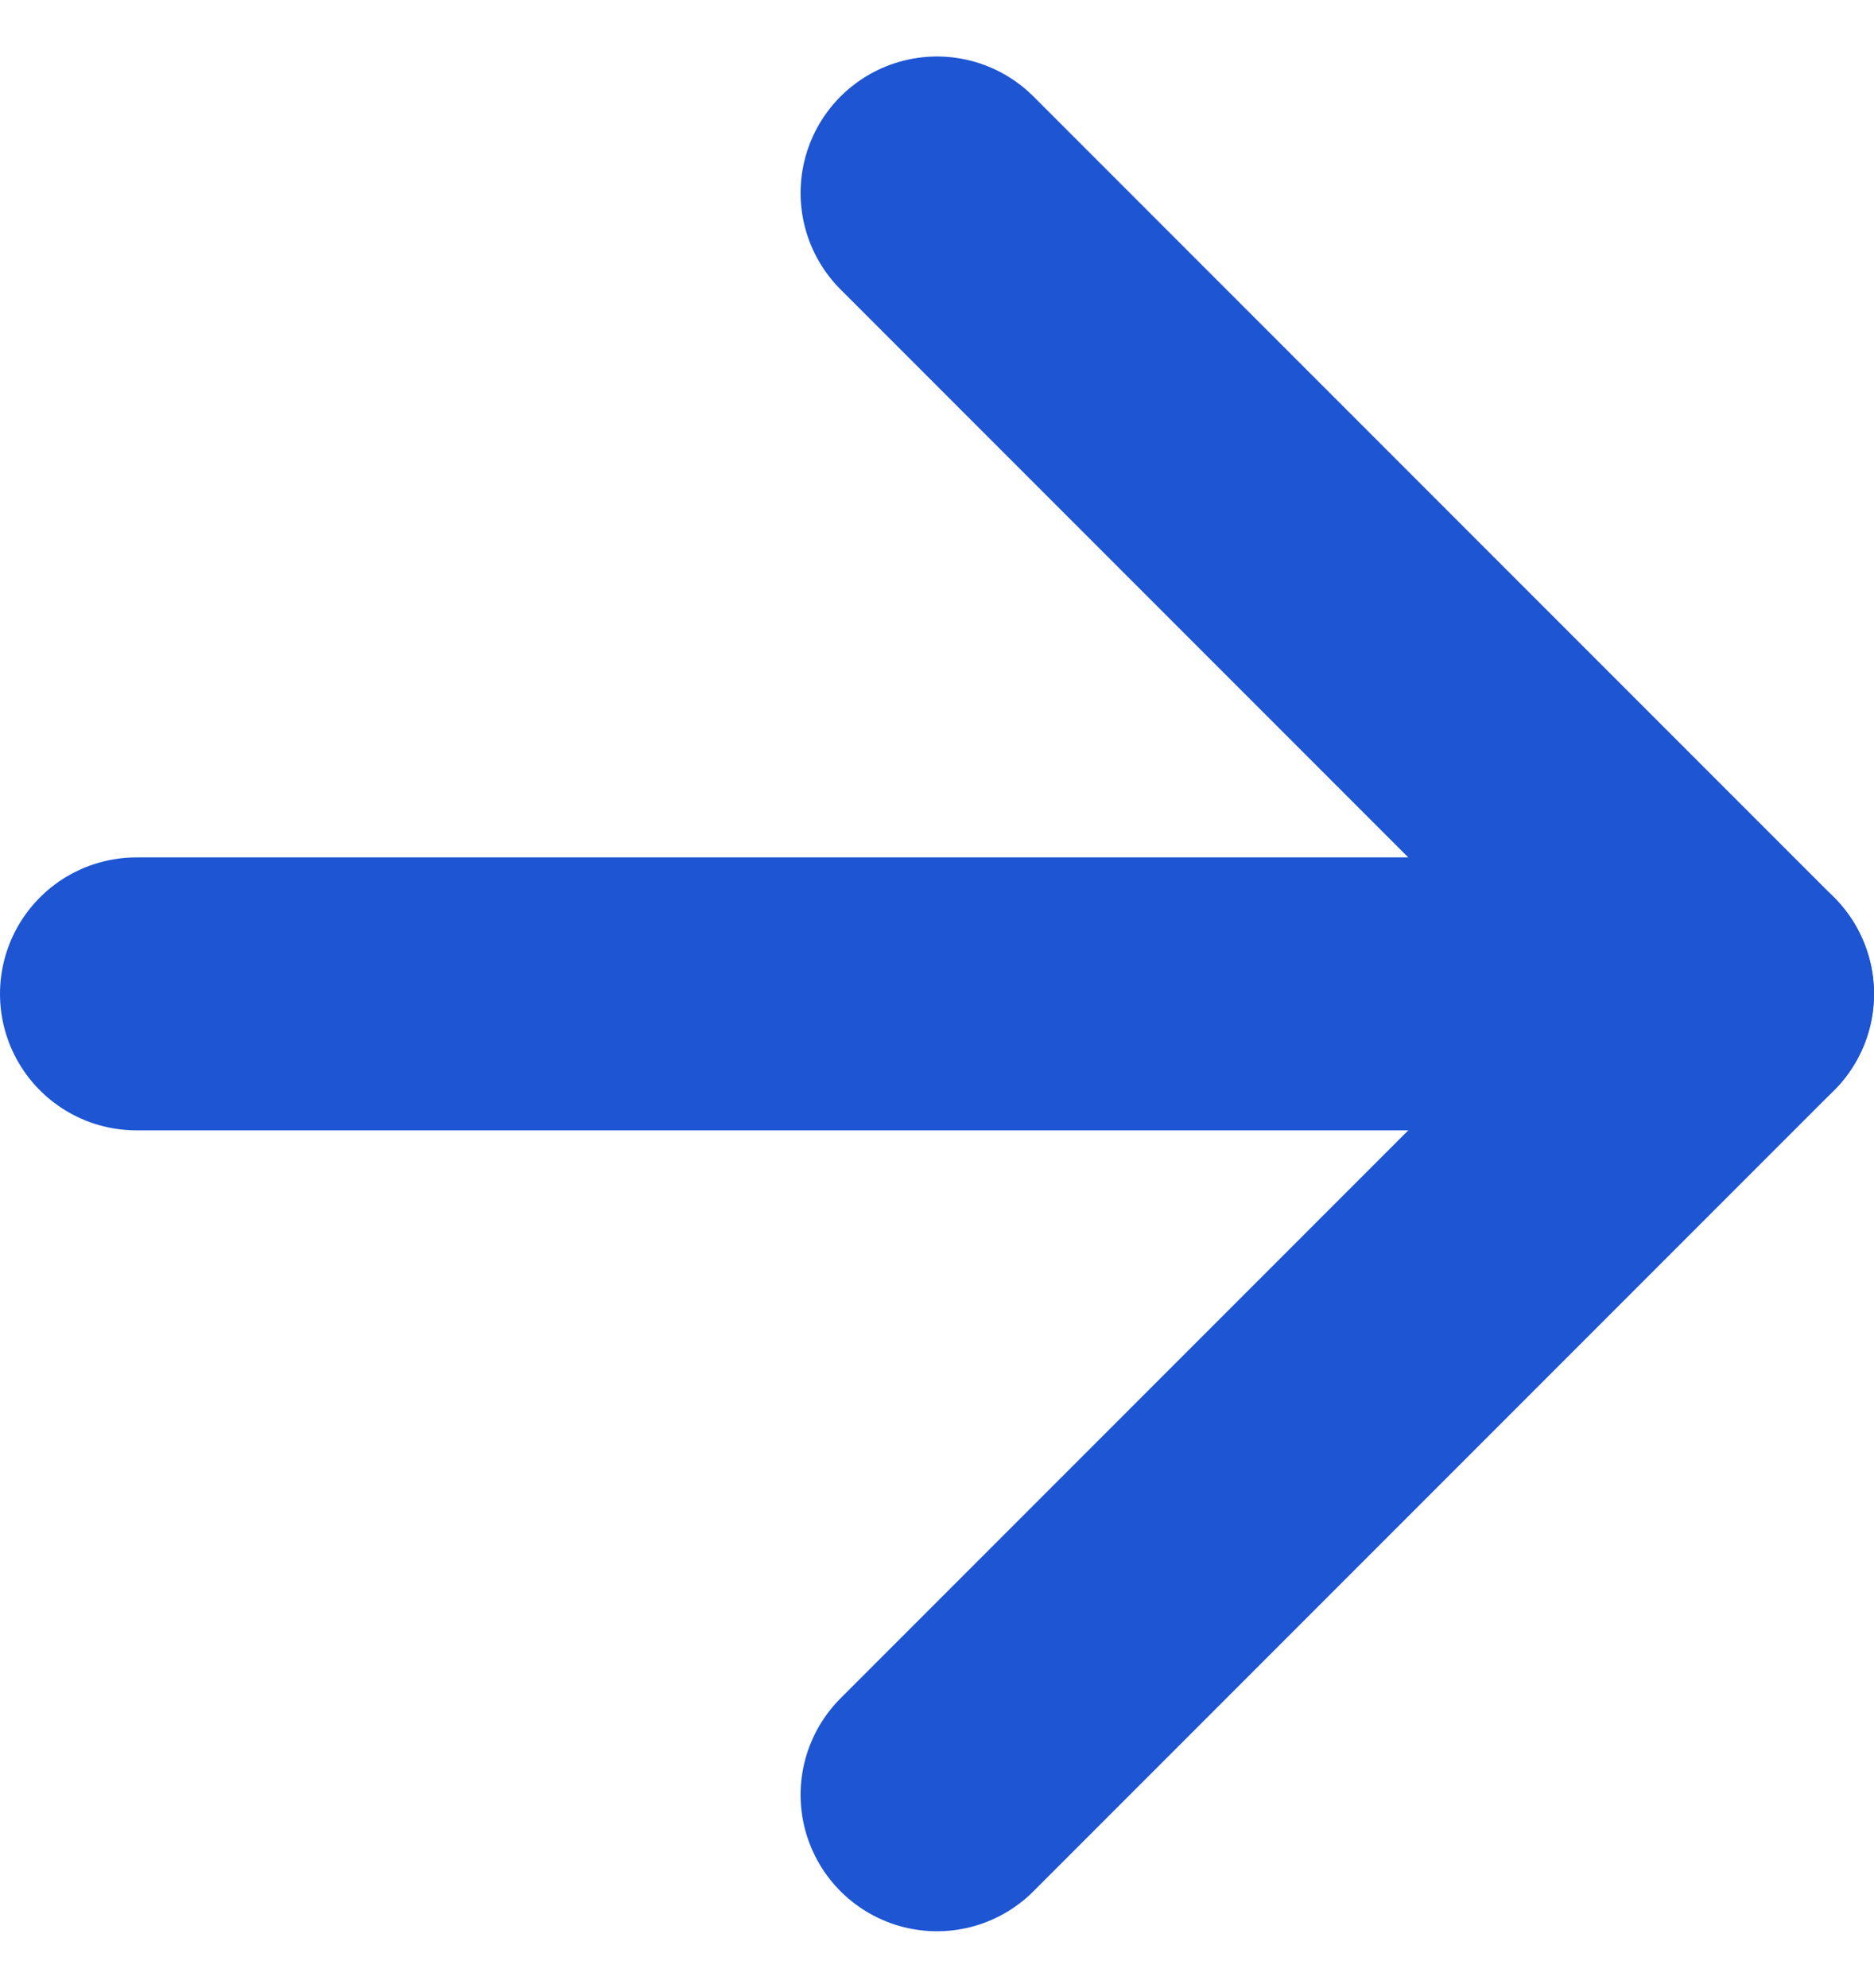 <svg xmlns="http://www.w3.org/2000/svg" width="27.476" height="29.133" viewBox="0 0 27.476 29.133"><defs><style>.a{fill:none;stroke:#1d55d3;stroke-linecap:round;stroke-linejoin:round;stroke-width:4px;}</style></defs><g transform="translate(2 2.828)"><path class="a" d="M7.5,18H30.976" transform="translate(-7.5 -6.262)"/><path class="a" d="M18,7.5,29.738,19.238,18,30.976" transform="translate(-6.262 -7.5)"/></g></svg>